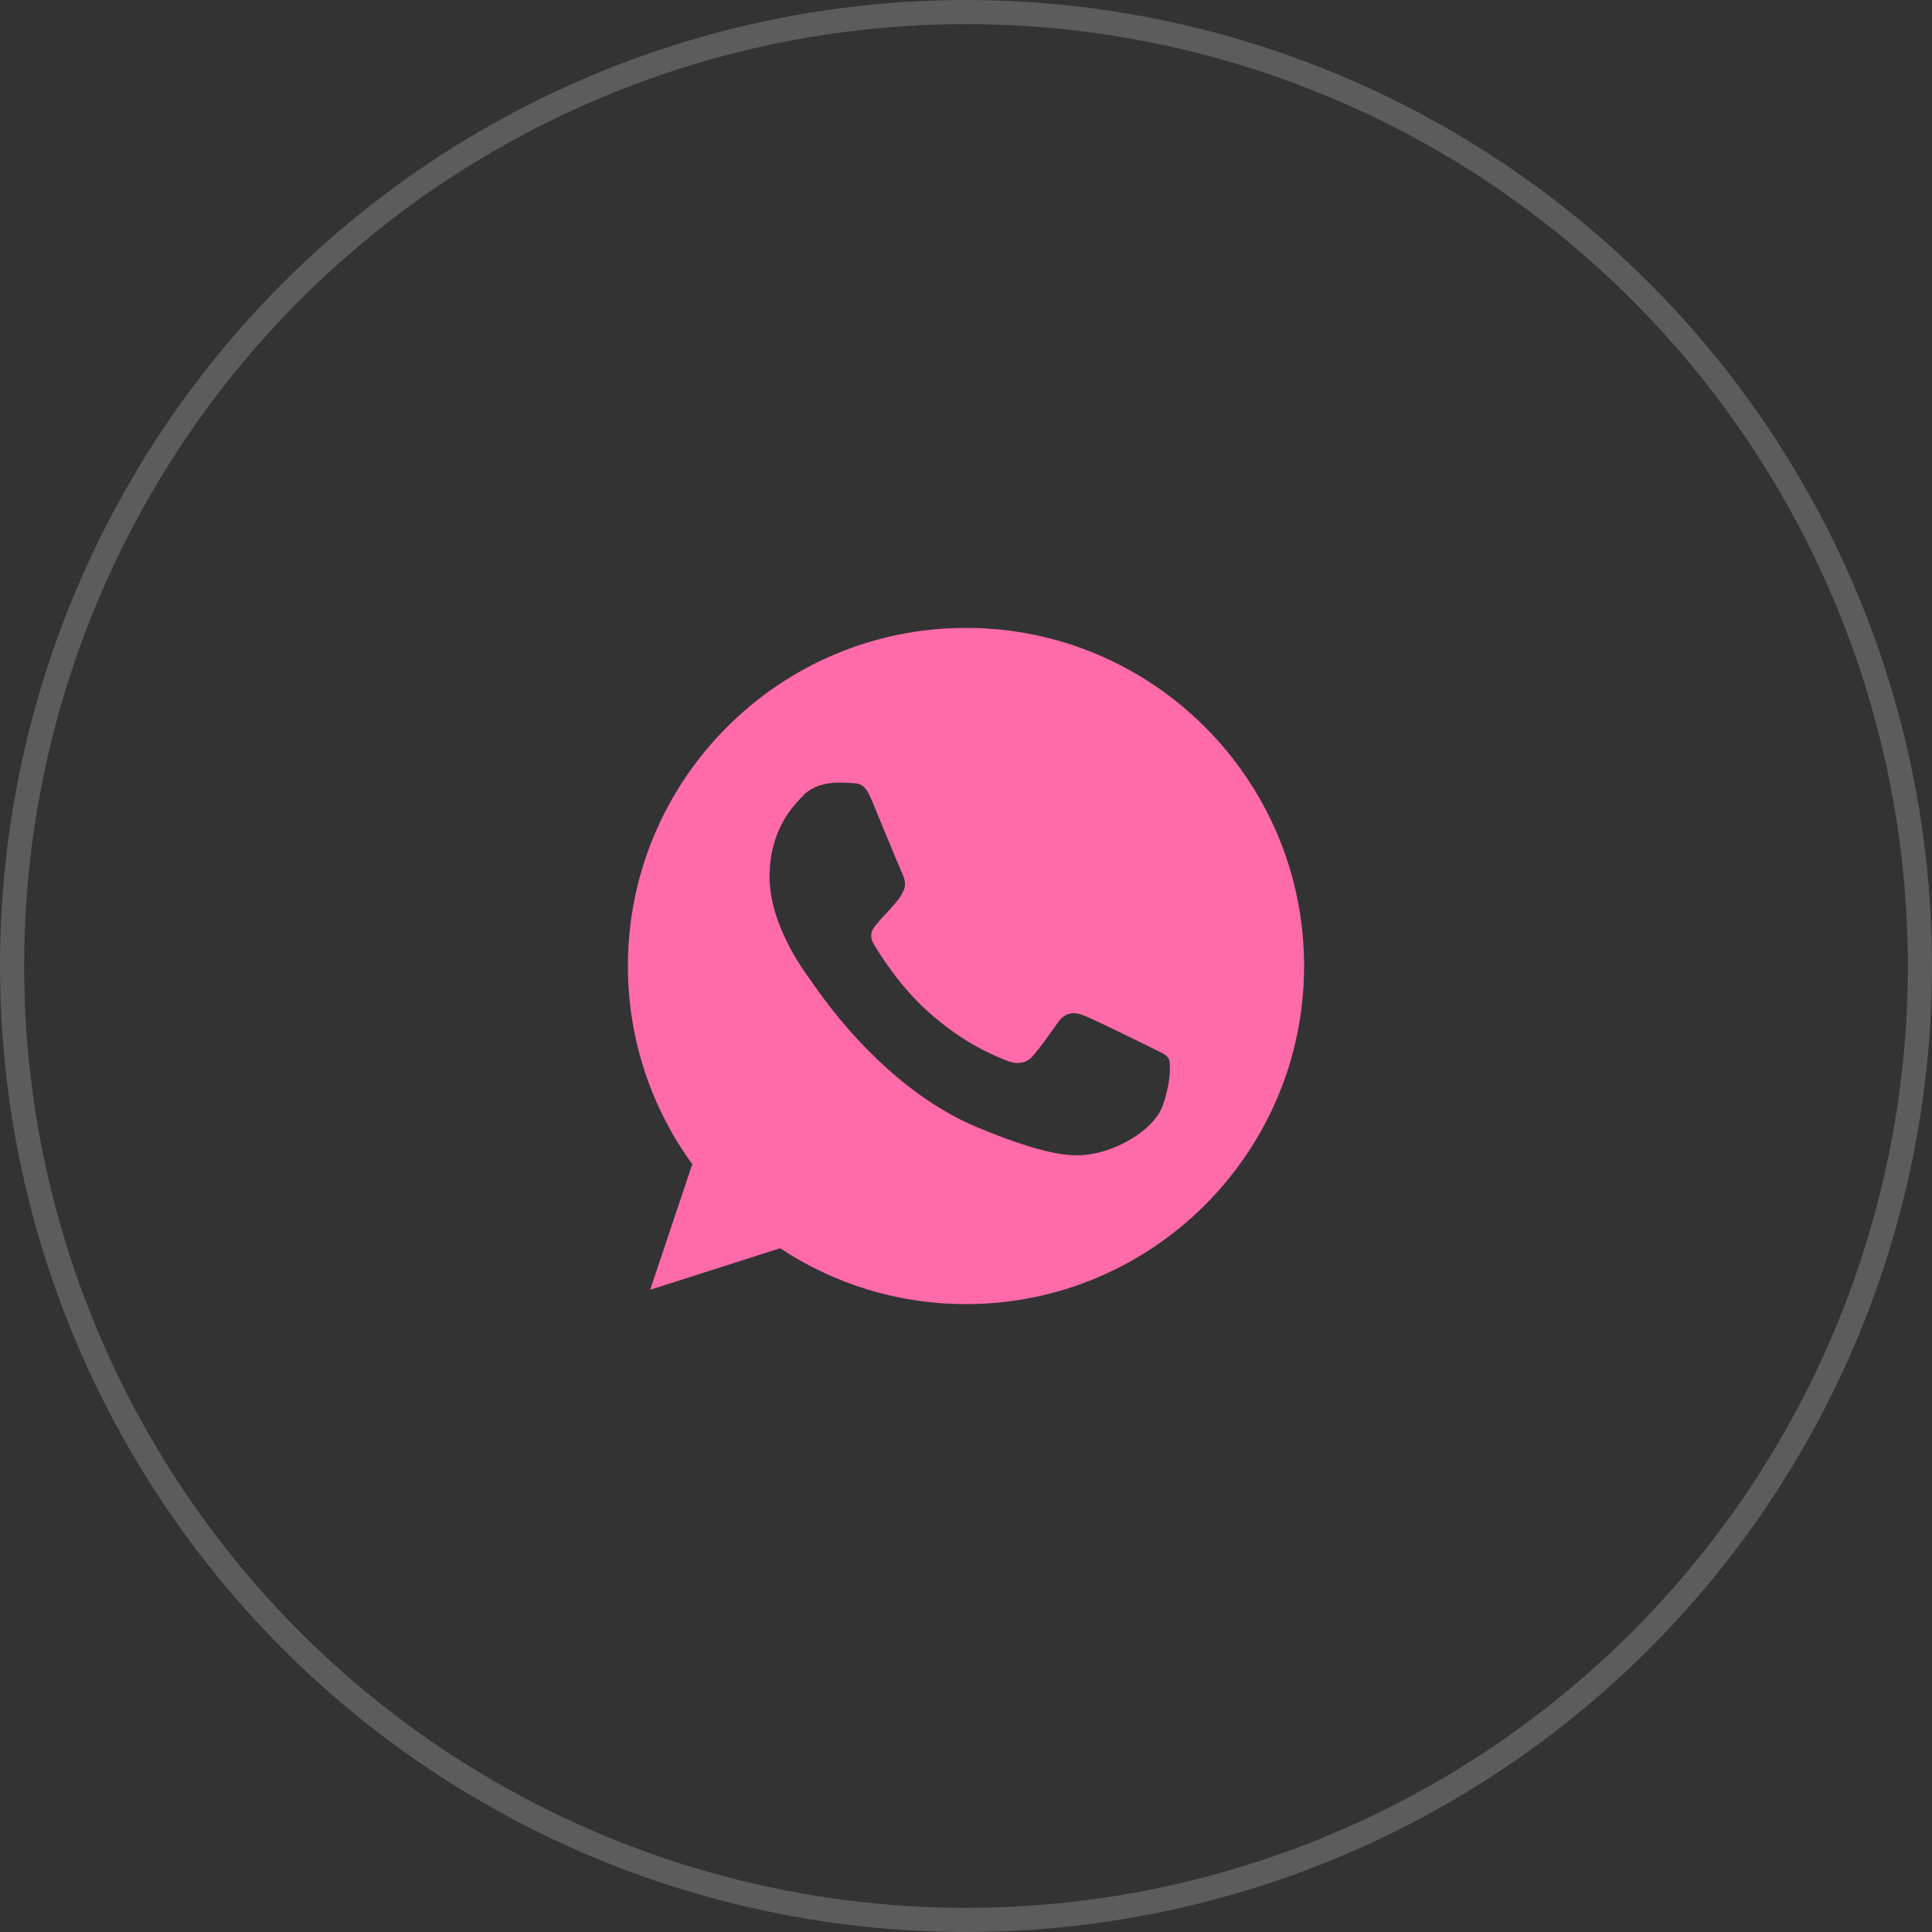 <?xml version="1.0" encoding="UTF-8"?> <svg xmlns="http://www.w3.org/2000/svg" width="80" height="80" viewBox="0 0 80 80" fill="none"><rect x="0" y="0" width="80" height="80" fill="#333333" stroke="none"/> <circle cx="40" cy="40" r="39.5" stroke="white" stroke-opacity="0.2"></circle> <g clip-path="url(#clip0_22_246)"> <path fill-rule="evenodd" clip-rule="evenodd" d="M36.087 33.111C35.816 32.461 35.61 32.437 35.199 32.42C35.059 32.412 34.903 32.404 34.73 32.404C34.195 32.404 33.636 32.56 33.298 32.906C32.887 33.325 31.866 34.305 31.866 36.313C31.866 38.321 33.331 40.264 33.528 40.535C33.734 40.807 36.384 44.988 40.498 46.692C43.715 48.025 44.669 47.902 45.402 47.745C46.471 47.515 47.812 46.725 48.15 45.77C48.487 44.815 48.487 44.001 48.388 43.828C48.29 43.655 48.018 43.556 47.607 43.35C47.196 43.145 45.196 42.157 44.818 42.025C44.447 41.885 44.093 41.935 43.814 42.33C43.419 42.881 43.032 43.441 42.719 43.779C42.473 44.042 42.069 44.075 41.732 43.935C41.279 43.746 40.013 43.301 38.449 41.91C37.239 40.832 36.417 39.491 36.178 39.087C35.94 38.676 36.154 38.437 36.343 38.215C36.549 37.96 36.746 37.779 36.952 37.54C37.157 37.301 37.272 37.178 37.404 36.898C37.544 36.626 37.445 36.346 37.347 36.141C37.248 35.934 36.425 33.926 36.087 33.111ZM39.996 26C32.278 26 26 32.28 26 40C26 43.061 26.987 45.901 28.666 48.206L26.921 53.407L32.303 51.687C34.516 53.152 37.157 54 40.004 54C47.722 54 54 47.72 54 40C54 32.28 47.722 26 40.004 26H39.996V26H39.996Z" fill="#FF6AA9"></path> </g> <defs> <clipPath id="clip0_22_246"> <rect width="28" height="28" fill="white" transform="translate(26 26)"></rect> </clipPath> </defs> </svg> 